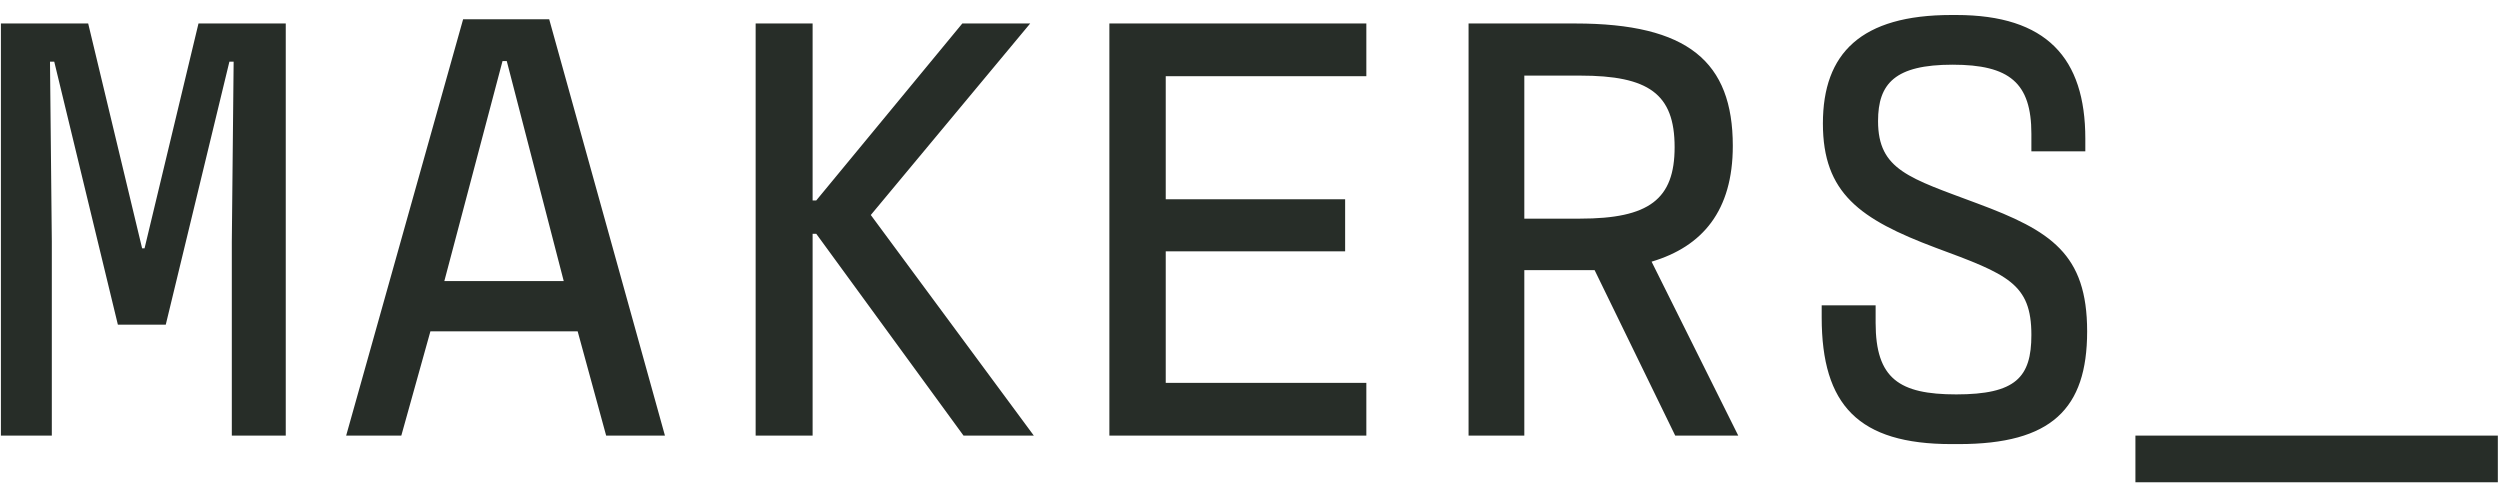 <svg width="132" height="26" viewBox="0 0 132 26" fill="none" xmlns="http://www.w3.org/2000/svg">
<path d="M0.048 23V1.24H4.656L7.504 13.112H7.632L10.48 1.24H15.088V23H12.24V12.76L12.336 3.256H12.112L8.752 17.144H6.224L2.864 3.256H2.64L2.736 12.76V23H0.048ZM32.005 23L30.501 17.496H22.725L21.189 23H18.277L24.453 1.016H28.997L35.109 23H32.005ZM26.533 3.224L23.461 14.84H29.765L26.757 3.224H26.533ZM45.978 11.352L54.586 23H50.874L43.098 12.344H42.906V23H39.898V1.24H42.906V10.584H43.098L50.81 1.24H54.394L45.978 11.352ZM58.575 23V1.24H72.143V4.024H61.551V10.52H71.023V13.272H61.551V20.216H72.143V23H58.575ZM91.78 23H88.452L84.196 14.264H80.484V23H77.54V1.24H83.172C89.124 1.24 91.492 3.256 91.492 7.704C91.492 11.128 89.892 13.016 87.204 13.816L91.78 23ZM80.484 11.544H83.428C87.076 11.544 88.42 10.52 88.42 7.768C88.42 4.952 87.044 3.992 83.428 3.992H80.484V11.544ZM103.033 23.448C98.137 23.448 96.185 21.4 96.185 16.76V16.12H99.033V17.048C99.033 19.992 100.281 20.824 103.289 20.824C106.425 20.824 107.257 19.928 107.257 17.688C107.257 14.968 106.009 14.488 102.201 13.08C98.201 11.576 96.249 10.2 96.249 6.52C96.249 2.808 98.265 0.792 103.033 0.792H103.289C108.057 0.792 110.105 3.064 110.105 7.32V7.992H107.257V7.064C107.257 4.376 106.105 3.416 103.097 3.416C100.057 3.416 99.161 4.408 99.161 6.392C99.161 8.984 100.825 9.4 104.409 10.744C108.281 12.184 110.201 13.4 110.201 17.496C110.201 21.592 108.313 23.448 103.417 23.448H103.033ZM112.75 25.464V23H131.886V25.464H112.75Z" fill="#272D28"/>
</svg>

